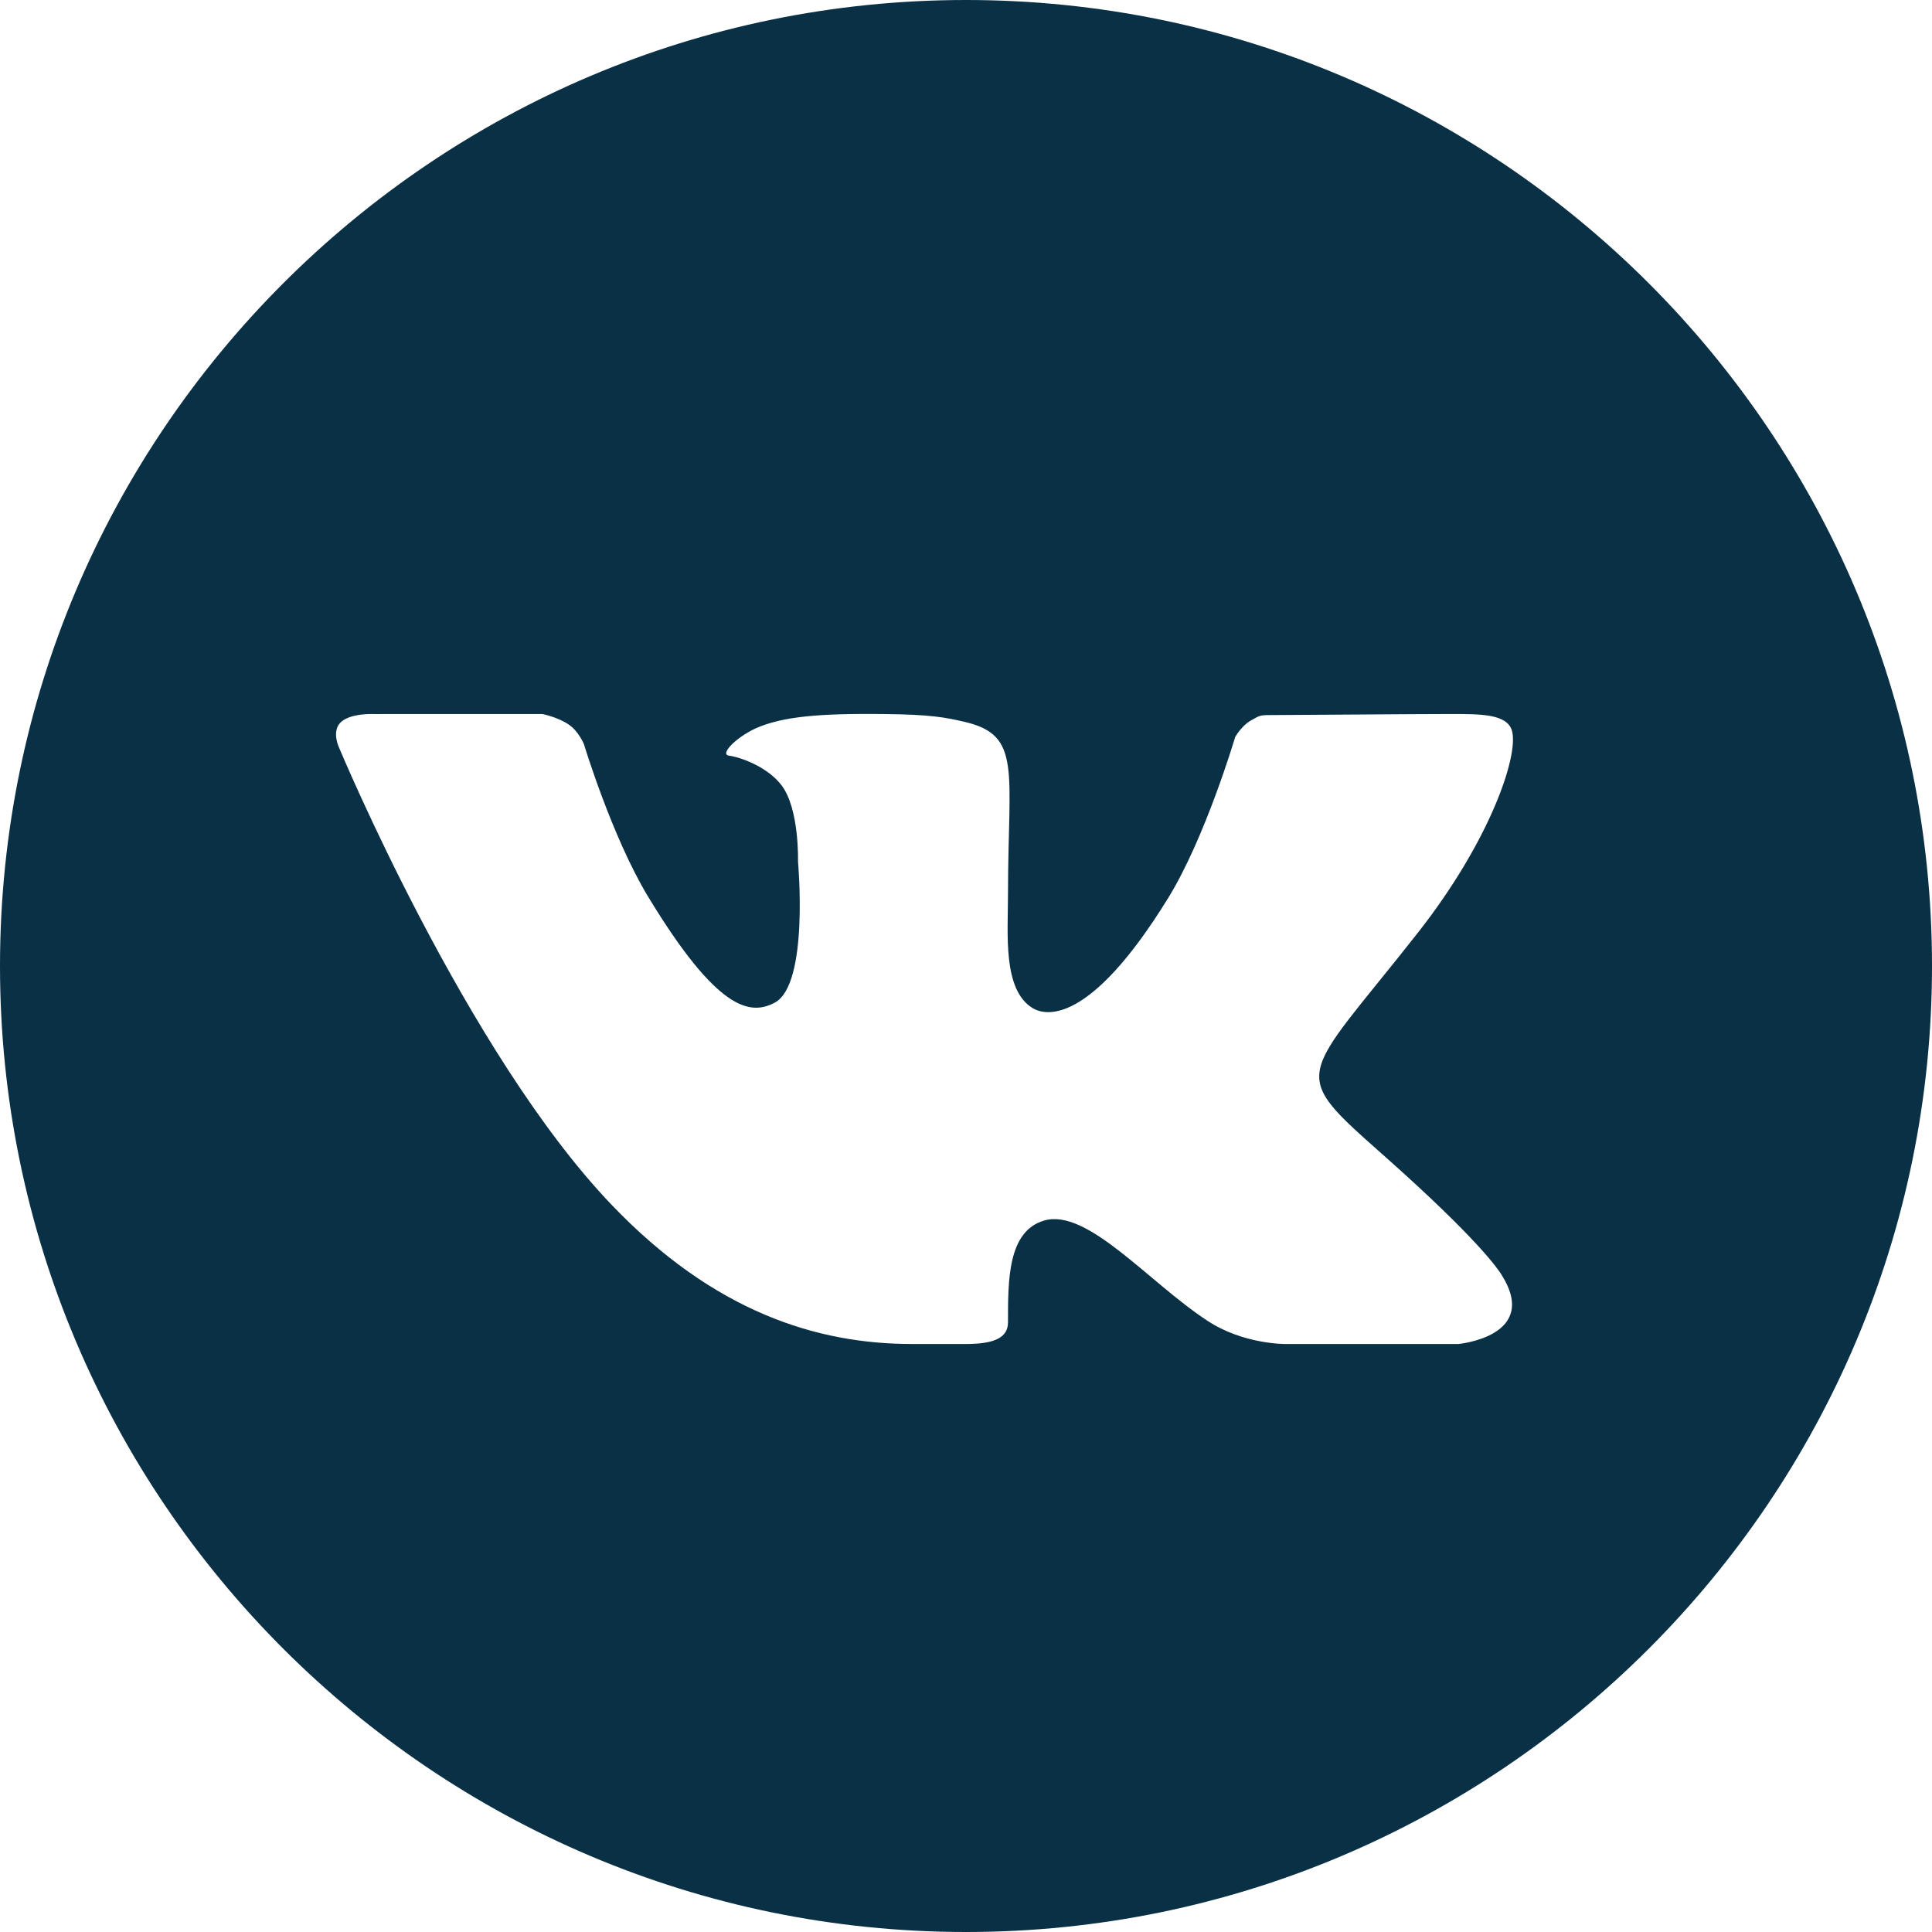 <?xml version="1.0" encoding="UTF-8"?> <svg xmlns="http://www.w3.org/2000/svg" width="46" height="46" viewBox="0 0 46 46" fill="none"> <path d="M23 0C10.318 0 0 10.318 0 23C0 35.682 10.318 46 23 46C35.683 46 46 35.682 46 23C46 10.318 35.683 0 23 0ZM32.973 27.535C35.21 29.521 35.675 30.23 35.751 30.351C36.678 31.821 34.723 32 34.723 32H30.603C30.603 32 29.6 32.011 28.743 31.443C27.346 30.528 25.883 28.754 24.855 29.062C23.992 29.32 24 30.486 24 31.483C24 31.84 23.693 32 23 32C22.307 32 22.019 32 21.712 32C19.455 32 17.006 31.24 14.563 28.687C11.107 25.078 8.076 17.808 8.076 17.808C8.076 17.808 7.897 17.442 8.092 17.219C8.313 16.969 8.914 17.001 8.914 17.001L12.909 17C12.909 17 13.285 17.071 13.555 17.261C13.778 17.417 13.902 17.715 13.902 17.715C13.902 17.715 14.573 19.931 15.428 21.344C17.098 24.102 17.875 24.172 18.442 23.875C19.27 23.445 19 20.513 19 20.513C19 20.513 19.037 19.254 18.605 18.693C18.272 18.259 17.635 18.028 17.357 17.992C17.132 17.963 17.508 17.569 17.987 17.344C18.627 17.059 19.498 16.986 21 17C22.169 17.011 22.506 17.081 22.962 17.186C24.341 17.504 24 18.343 24 21.289C24 22.233 23.87 23.56 24.582 24C24.889 24.19 25.941 24.422 27.813 21.382C28.702 19.94 29.409 17.548 29.409 17.548C29.409 17.548 29.555 17.285 29.782 17.155C30.014 17.022 30.007 17.025 30.325 17.025C30.643 17.025 33.832 17 34.532 17C35.231 17 35.887 16.992 36 17.402C36.162 17.991 35.484 20.009 33.766 22.199C30.943 25.793 30.63 25.457 32.973 27.535Z" fill="#0A3046"></path> </svg> 